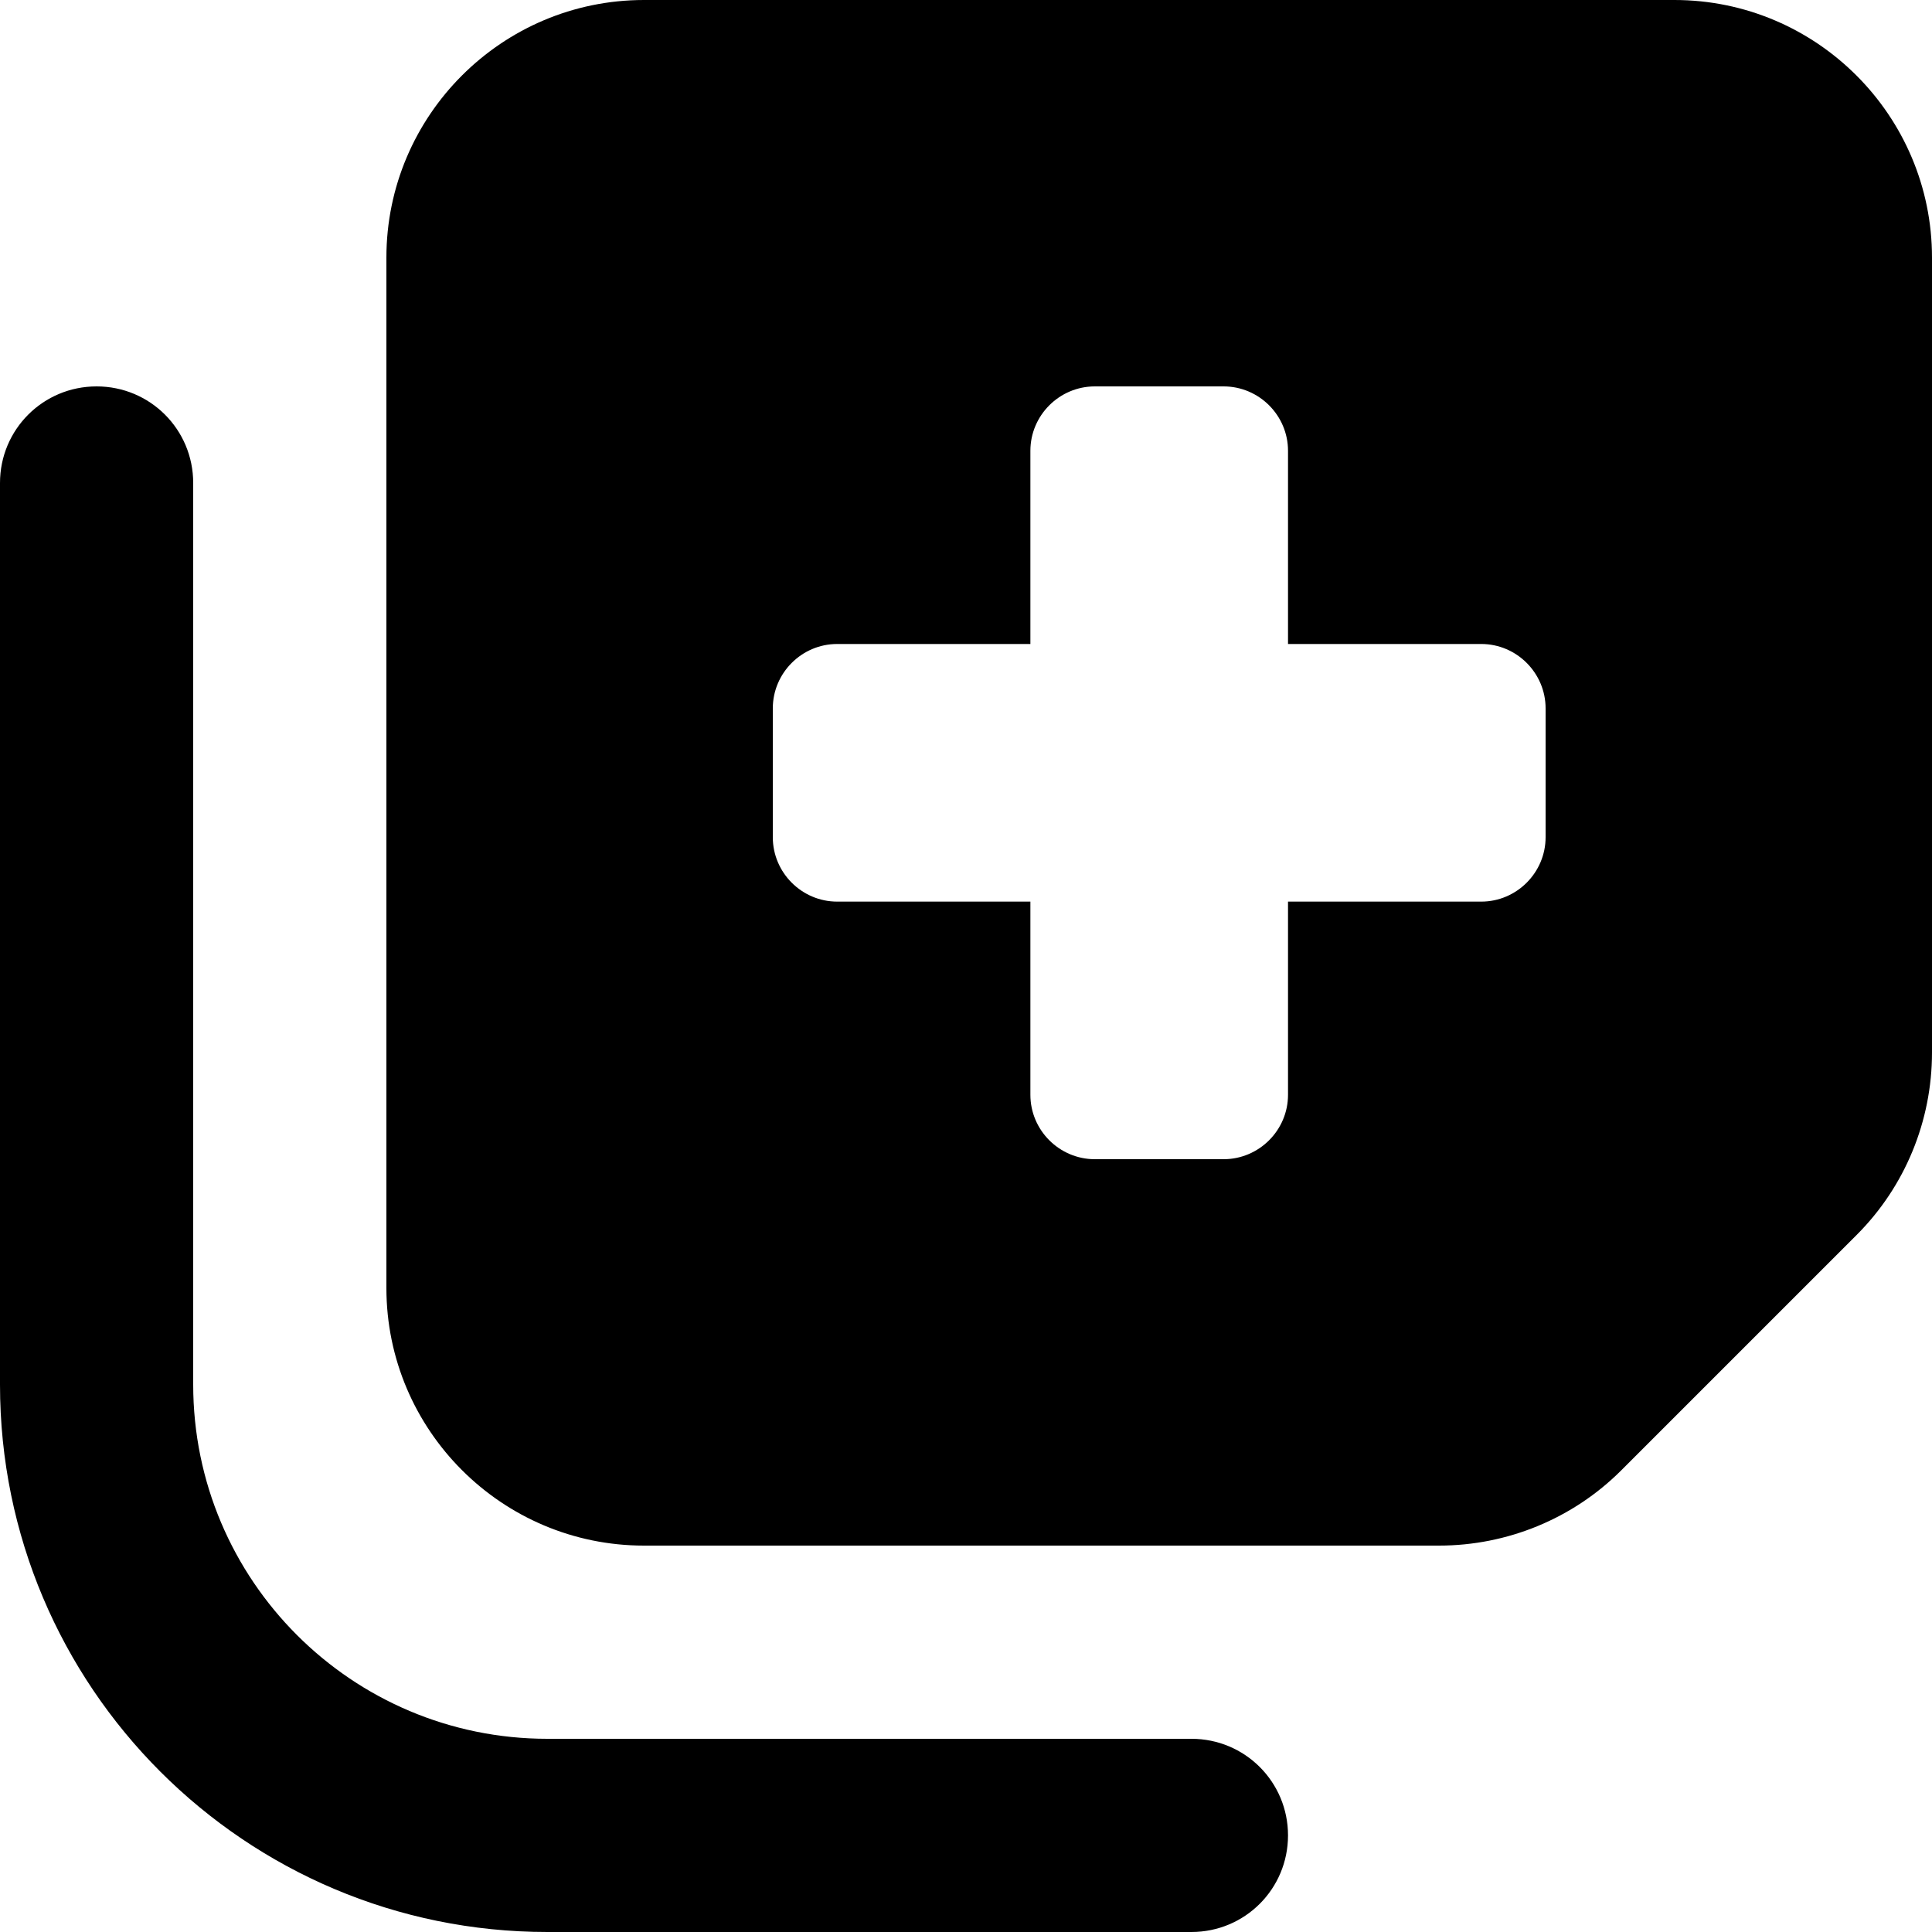<svg width="55" height="55" viewBox="0 0 55 55" fill="none" xmlns="http://www.w3.org/2000/svg">
<path d="M11 36.667V7.333C11 3.289 14.289 0 18.333 0H47.667C51.712 0 55 3.289 55 7.333V29.963C55 31.912 54.232 33.779 52.857 35.154L46.154 41.857C44.779 43.232 42.911 44 40.964 44H18.333C14.289 44 11 40.712 11 36.667ZM31.167 11C30.158 11 29.333 11.825 29.333 12.833V18.333H23.833C22.825 18.333 22 19.158 22 20.167V23.833C22 24.842 22.825 25.667 23.833 25.667H29.333V31.167C29.333 32.175 30.158 33 31.167 33H34.833C35.842 33 36.667 32.175 36.667 31.167V25.667H42.167C43.175 25.667 44 24.842 44 23.833V20.167C44 19.158 43.175 18.333 42.167 18.333H36.667V12.833C36.667 11.825 35.842 11 34.833 11H31.167ZM33.917 49.5C35.441 49.5 36.667 50.726 36.667 52.25C36.667 53.774 35.441 55 33.917 55H15.583C6.978 55 0 48.022 0 39.417V13.75C0 12.226 1.226 11 2.75 11C4.274 11 5.5 12.226 5.5 13.75V39.417C5.5 44.985 10.015 49.5 15.583 49.5H33.917Z" fill="black"/>
</svg>

